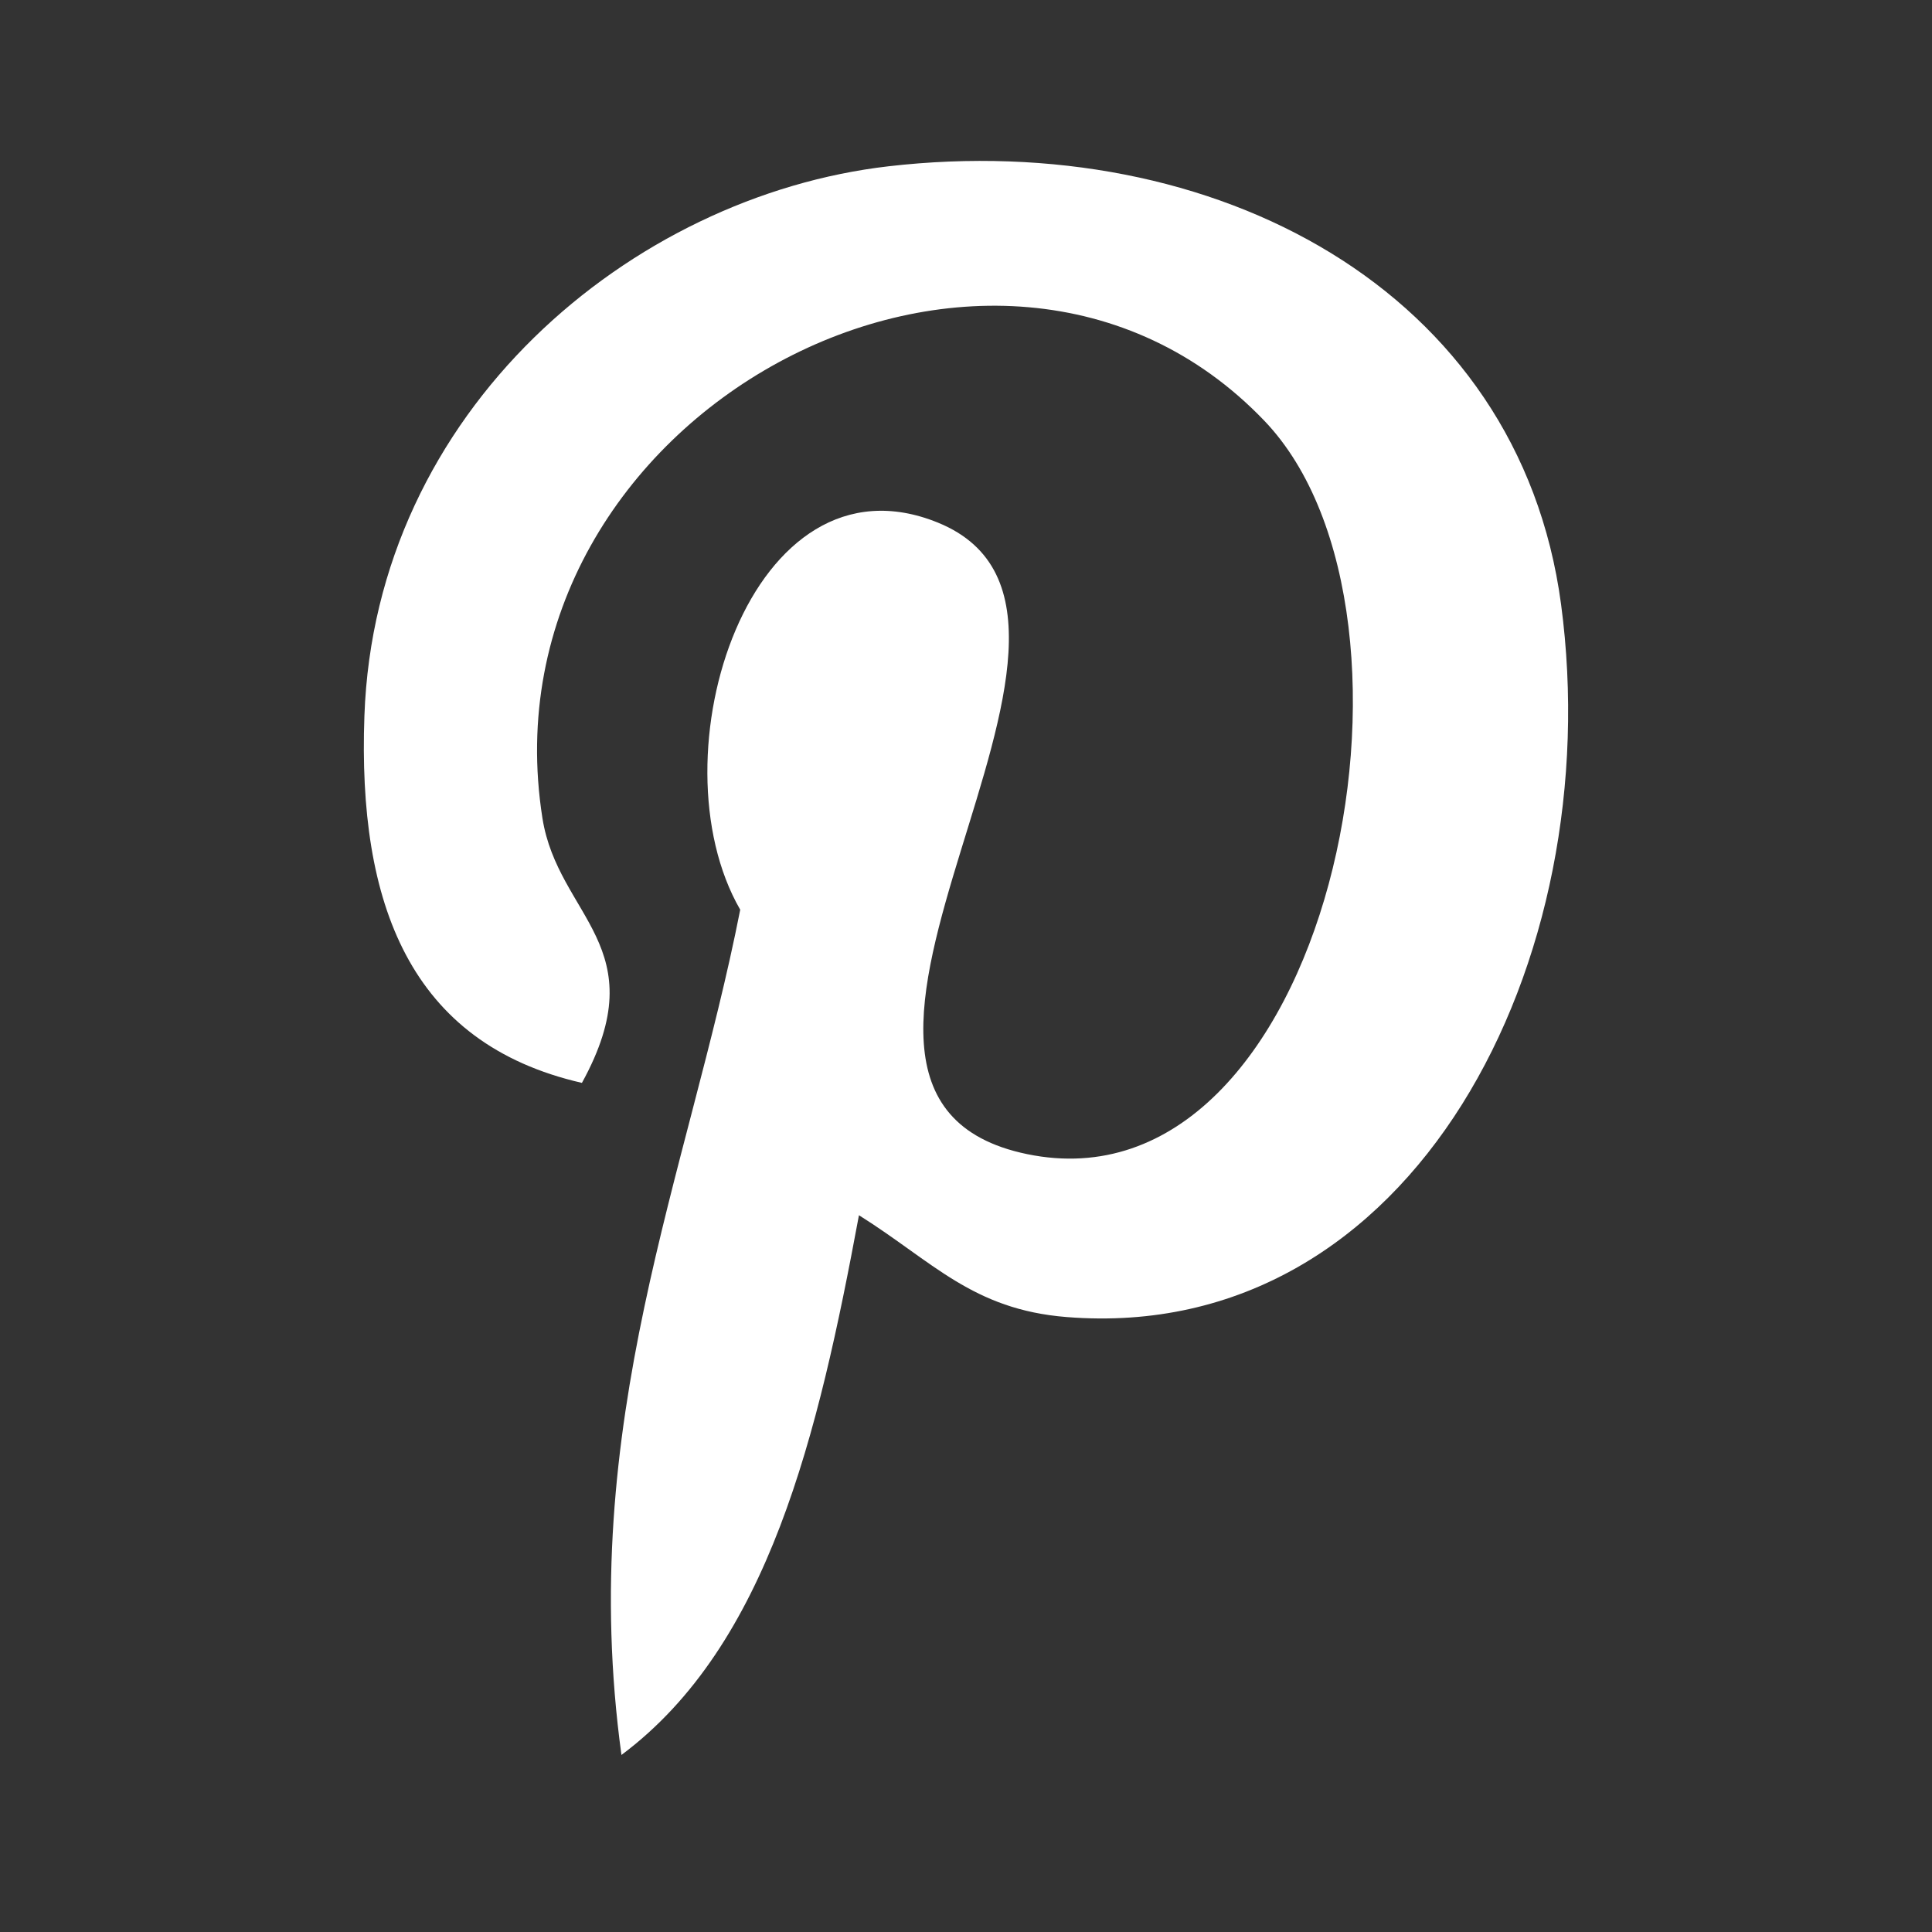 <?xml version="1.0" encoding="UTF-8"?>
<svg xmlns="http://www.w3.org/2000/svg" width="44" height="44" viewBox="0 0 44 44" fill="none">
  <rect x="0" y="0" width="44" height="44" fill="#333333" stroke="none"/>
  <path d="M19.562 27.676C18.634 32.673 17.505 37.466 14.153 39.968C13.121 32.415 15.673 26.741 16.858 20.718C14.837 17.216 17.101 10.167 21.362 11.903C26.605 14.041 16.821 24.924 23.39 26.284C30.248 27.703 33.05 14.032 28.796 9.584C22.651 3.166 10.908 9.439 12.353 18.63C12.705 20.878 14.958 21.56 13.253 24.662C9.321 23.762 8.147 20.568 8.299 16.309C8.541 9.342 14.381 4.462 20.236 3.787C27.643 2.933 34.593 6.587 35.552 13.761C36.634 21.857 32.21 30.627 24.292 29.995C22.145 29.824 21.243 28.73 19.562 27.676Z" fill="white"></path>
</svg>
